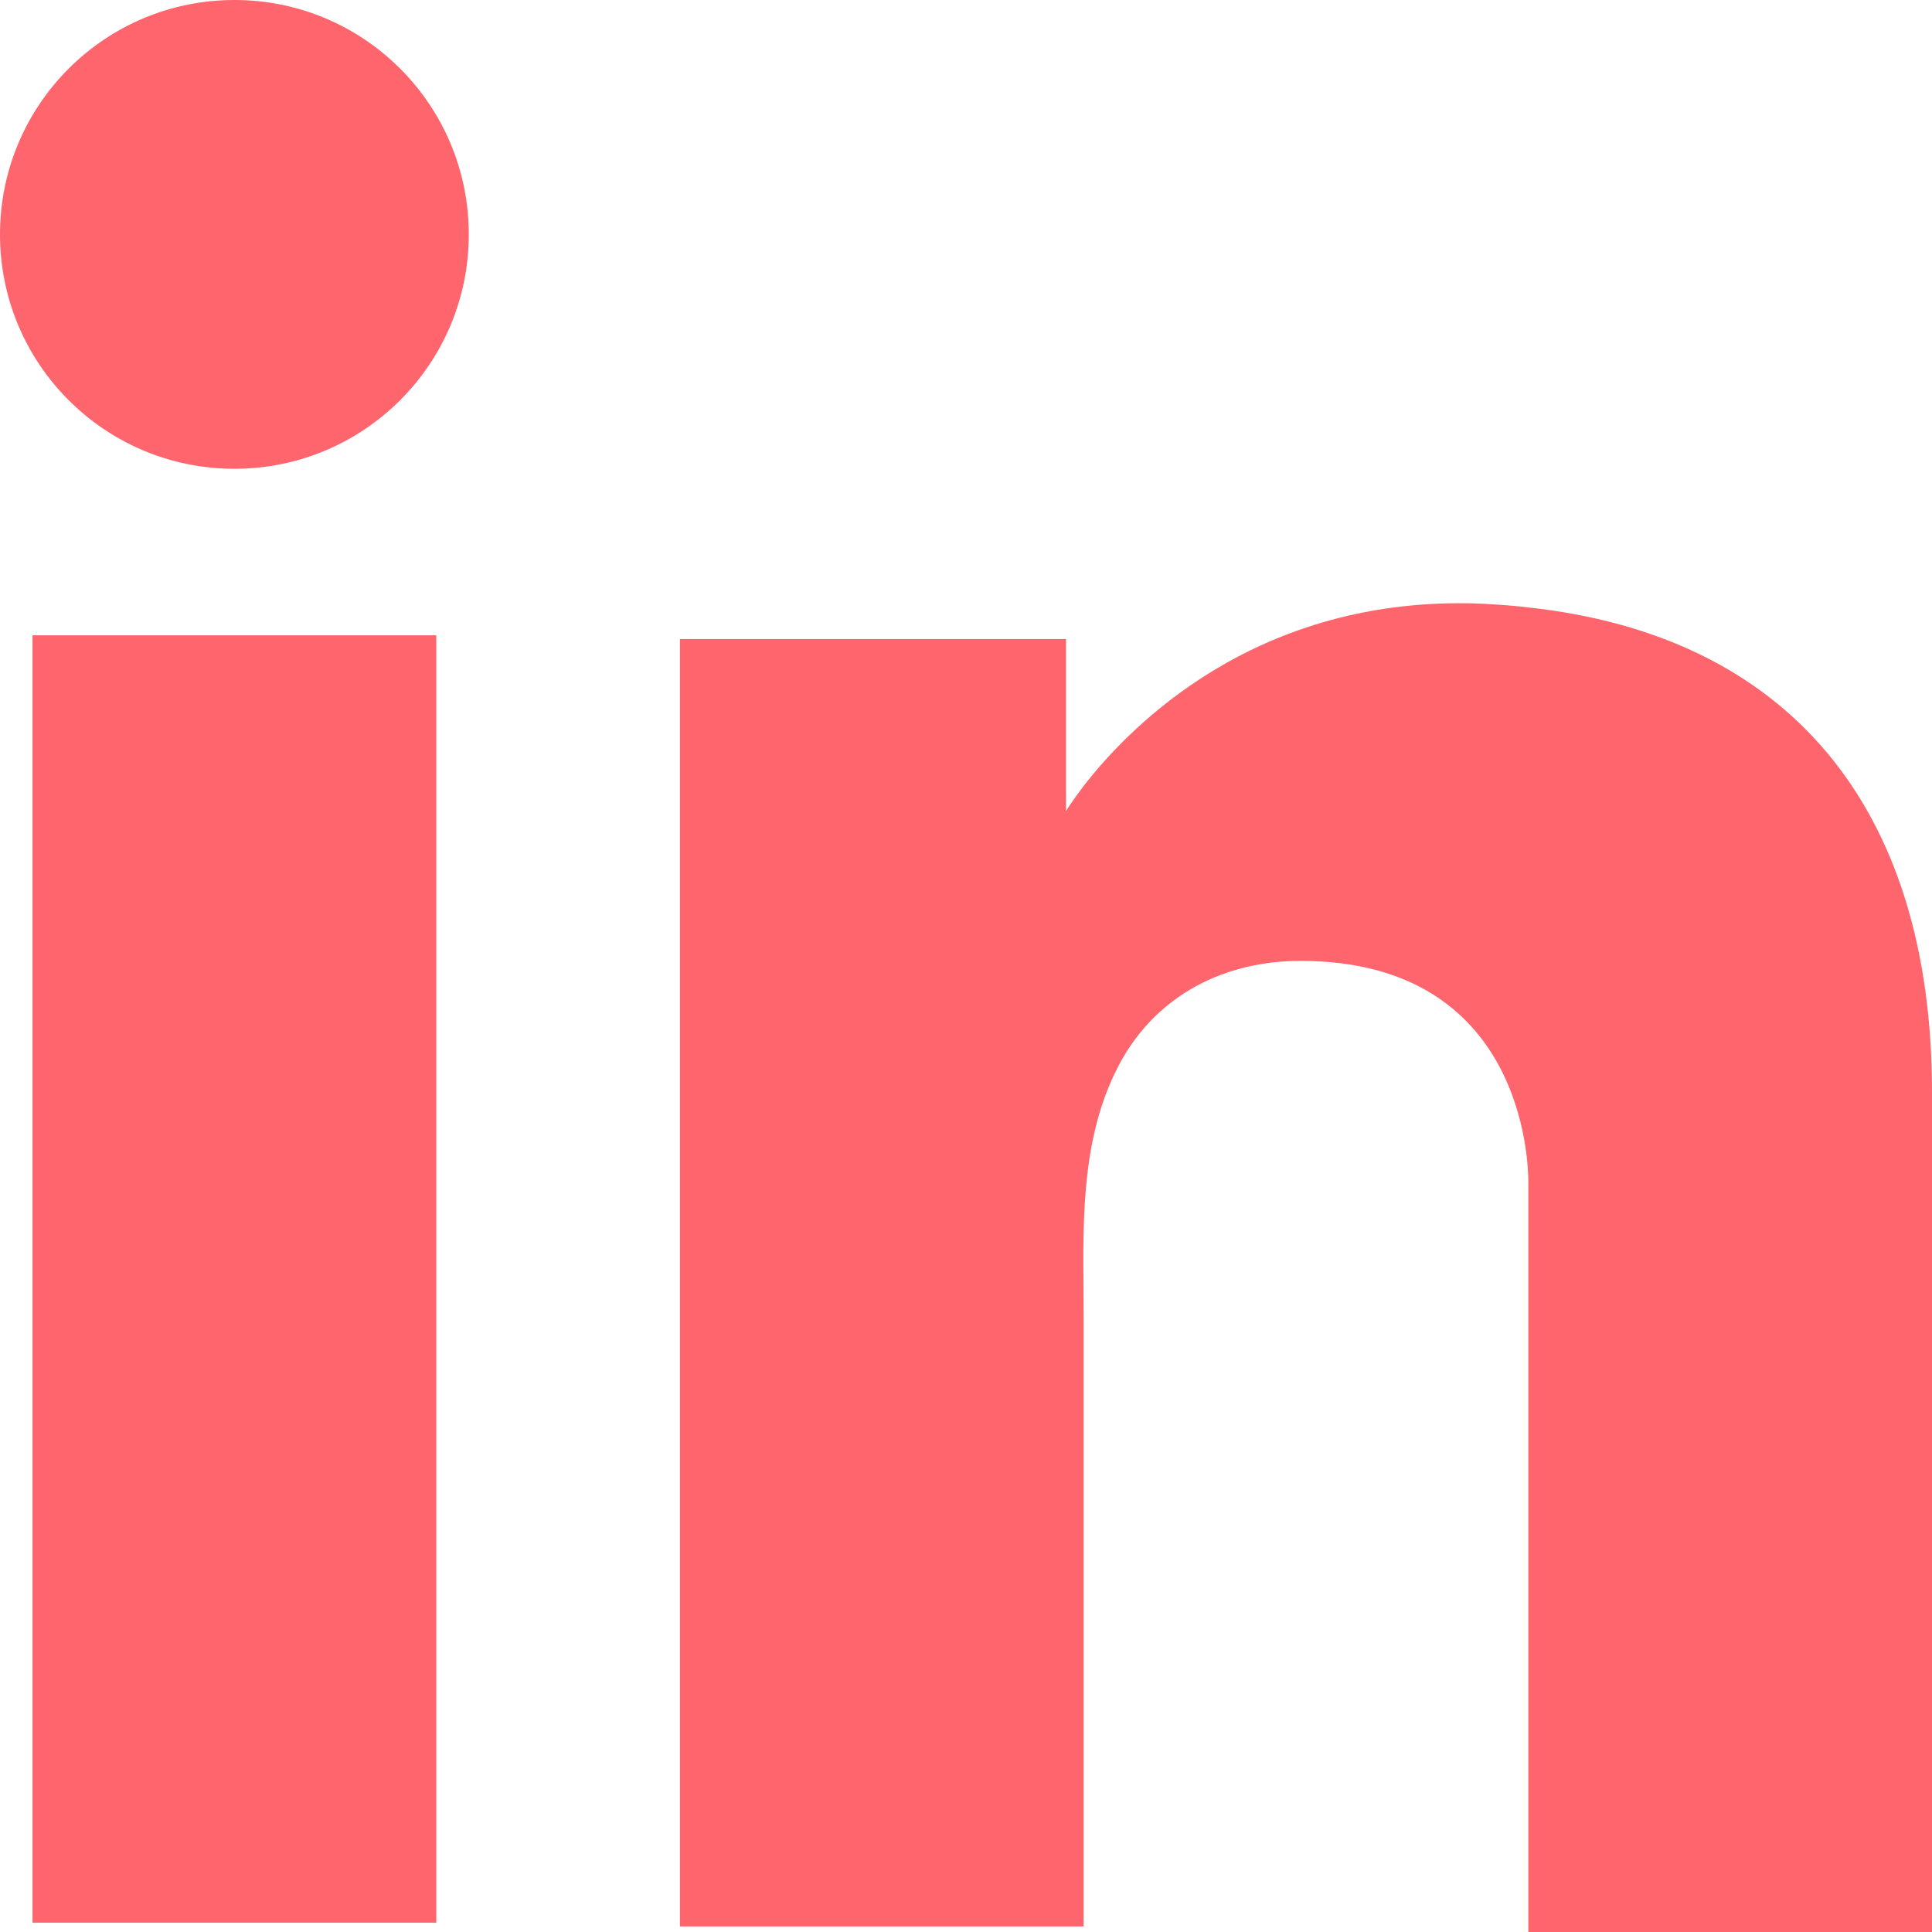 <svg width="17" height="17" viewBox="0 0 17 17" fill="none" xmlns="http://www.w3.org/2000/svg">
<path d="M4.125 2.063C4.125 3.202 3.202 4.125 2.063 4.125C0.923 4.125 0 3.202 0 2.063C0 0.923 0.923 0 2.063 0C3.202 0 4.125 0.923 4.125 2.063Z" fill="#FF656D"/>
<path d="M13.448 5.345C13.317 5.328 13.178 5.32 13.039 5.312C11.05 5.23 9.928 6.409 9.535 6.916C9.429 7.055 9.38 7.137 9.38 7.137V5.623H5.983V16.951H9.535V11.631C9.535 11.543 9.535 11.454 9.534 11.365C9.528 10.676 9.522 9.962 9.863 9.339C10.19 8.75 10.78 8.455 11.443 8.455C13.407 8.455 13.448 10.231 13.448 10.395V17H17V9.609C17 7.08 15.715 5.59 13.448 5.345Z" fill="#FF656D"/>
<path d="M3.839 5.59H0.286V16.918H3.839V5.59Z" fill="#FF656D"/>
</svg>
